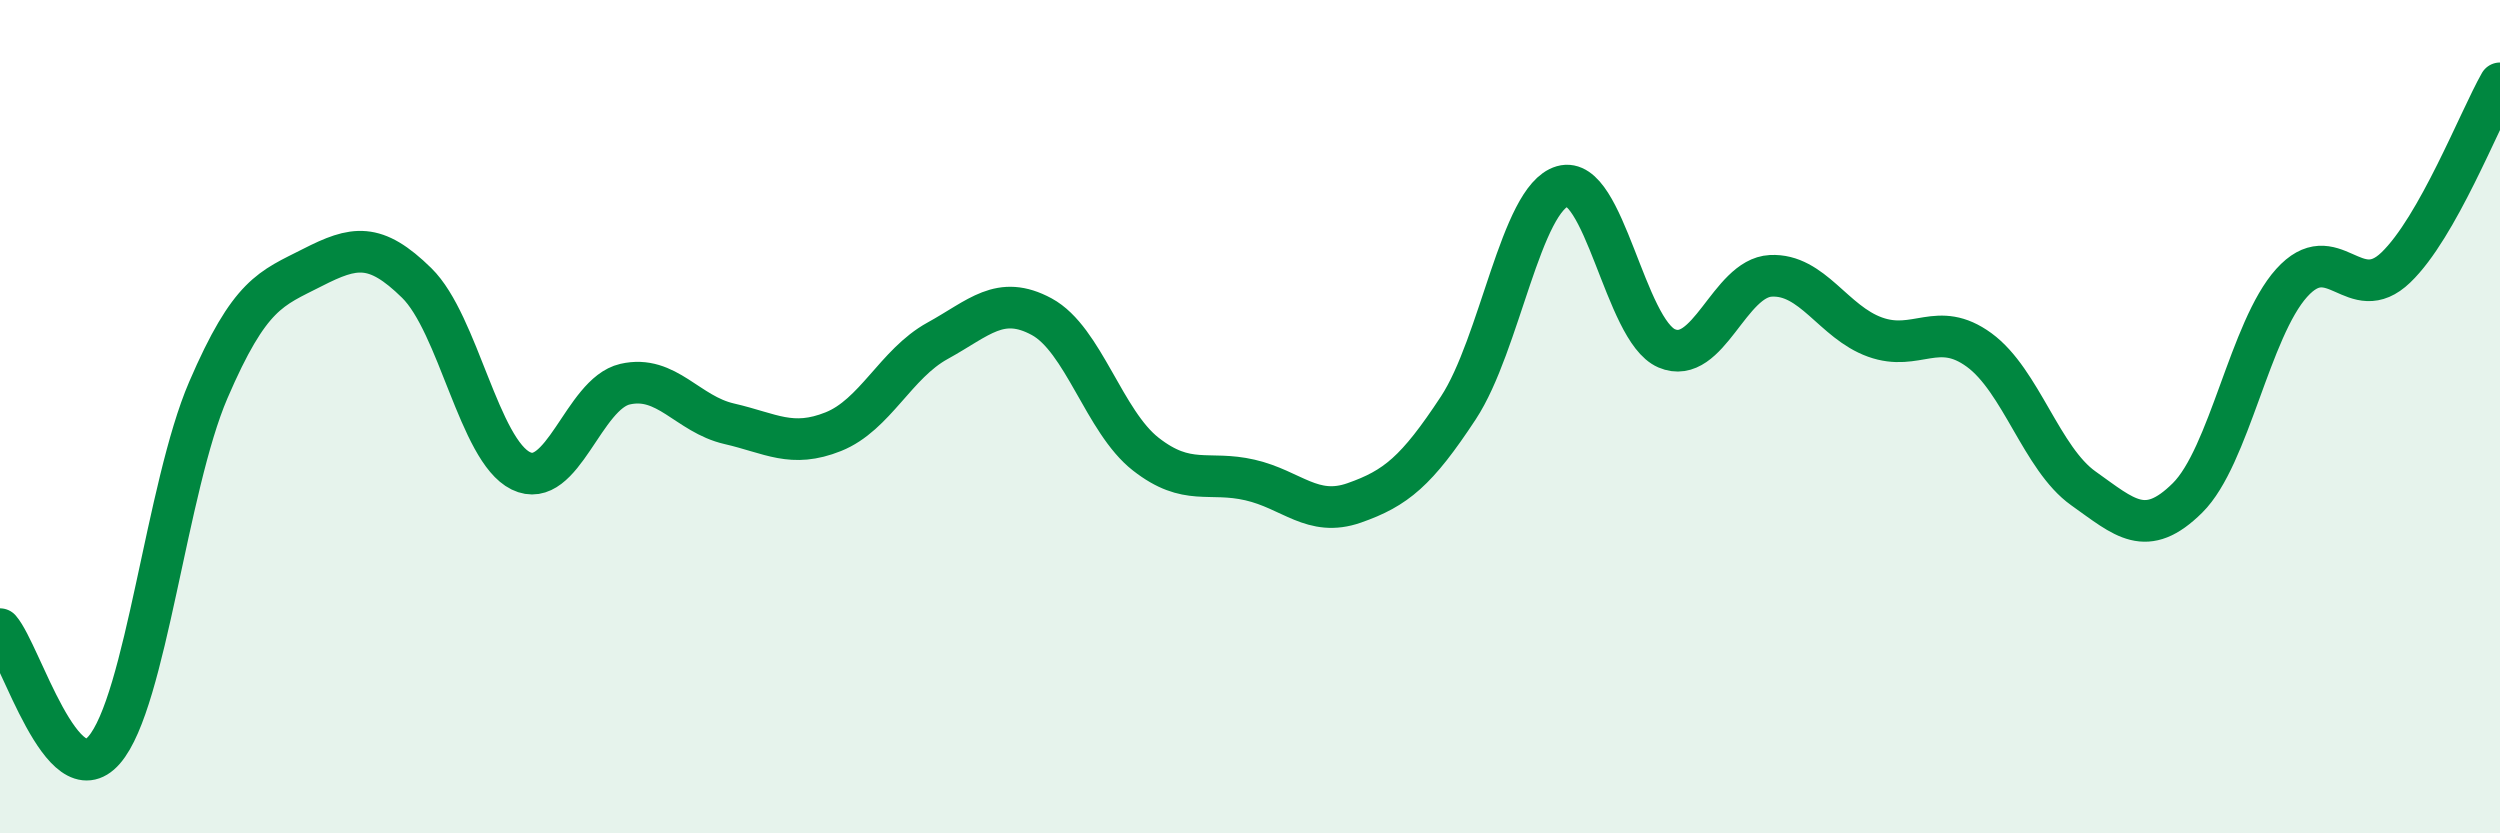 
    <svg width="60" height="20" viewBox="0 0 60 20" xmlns="http://www.w3.org/2000/svg">
      <path
        d="M 0,15.1 C 0.5,15.68 1.5,19.15 2.5,18 C 3.5,16.85 4,11.68 5,9.36 C 6,7.04 6.5,6.93 7.5,6.42 C 8.5,5.91 9,5.81 10,6.79 C 11,7.77 11.5,10.81 12.5,11.3 C 13.5,11.79 14,9.45 15,9.22 C 16,8.99 16.5,9.94 17.5,10.17 C 18.5,10.4 19,10.76 20,10.36 C 21,9.96 21.5,8.73 22.5,8.18 C 23.5,7.63 24,7.06 25,7.6 C 26,8.14 26.5,10.12 27.5,10.9 C 28.5,11.68 29,11.29 30,11.52 C 31,11.75 31.5,12.42 32.5,12.07 C 33.5,11.72 34,11.31 35,9.79 C 36,8.27 36.5,4.76 37.5,4.47 C 38.5,4.18 39,7.93 40,8.36 C 41,8.79 41.5,6.67 42.5,6.62 C 43.5,6.57 44,7.73 45,8.09 C 46,8.45 46.5,7.67 47.5,8.4 C 48.5,9.13 49,11.01 50,11.72 C 51,12.43 51.5,12.94 52.5,11.95 C 53.5,10.96 54,7.9 55,6.79 C 56,5.68 56.5,7.38 57.5,6.42 C 58.5,5.46 59.5,2.88 60,2L60 20L0 20Z"
        fill="#008740"
        opacity="0.1"
        stroke-linecap="round"
        stroke-linejoin="round"
      />
      <path
        d="M 0,15.1 C 0.5,15.68 1.5,19.15 2.5,18 C 3.5,16.85 4,11.68 5,9.36 C 6,7.04 6.5,6.93 7.5,6.42 C 8.5,5.91 9,5.81 10,6.79 C 11,7.77 11.5,10.81 12.5,11.3 C 13.5,11.79 14,9.45 15,9.22 C 16,8.99 16.5,9.94 17.5,10.17 C 18.5,10.4 19,10.76 20,10.36 C 21,9.96 21.5,8.73 22.5,8.18 C 23.5,7.63 24,7.06 25,7.6 C 26,8.14 26.5,10.12 27.5,10.9 C 28.5,11.68 29,11.29 30,11.52 C 31,11.75 31.5,12.42 32.5,12.07 C 33.5,11.72 34,11.31 35,9.79 C 36,8.27 36.5,4.76 37.5,4.47 C 38.5,4.18 39,7.93 40,8.36 C 41,8.79 41.5,6.67 42.5,6.62 C 43.5,6.57 44,7.73 45,8.09 C 46,8.45 46.5,7.67 47.5,8.4 C 48.5,9.13 49,11.01 50,11.72 C 51,12.43 51.5,12.94 52.5,11.95 C 53.5,10.96 54,7.9 55,6.79 C 56,5.68 56.5,7.38 57.5,6.42 C 58.5,5.46 59.5,2.88 60,2"
        stroke="#008740"
        stroke-width="1"
        fill="none"
        stroke-linecap="round"
        stroke-linejoin="round"
      />
    </svg>
  